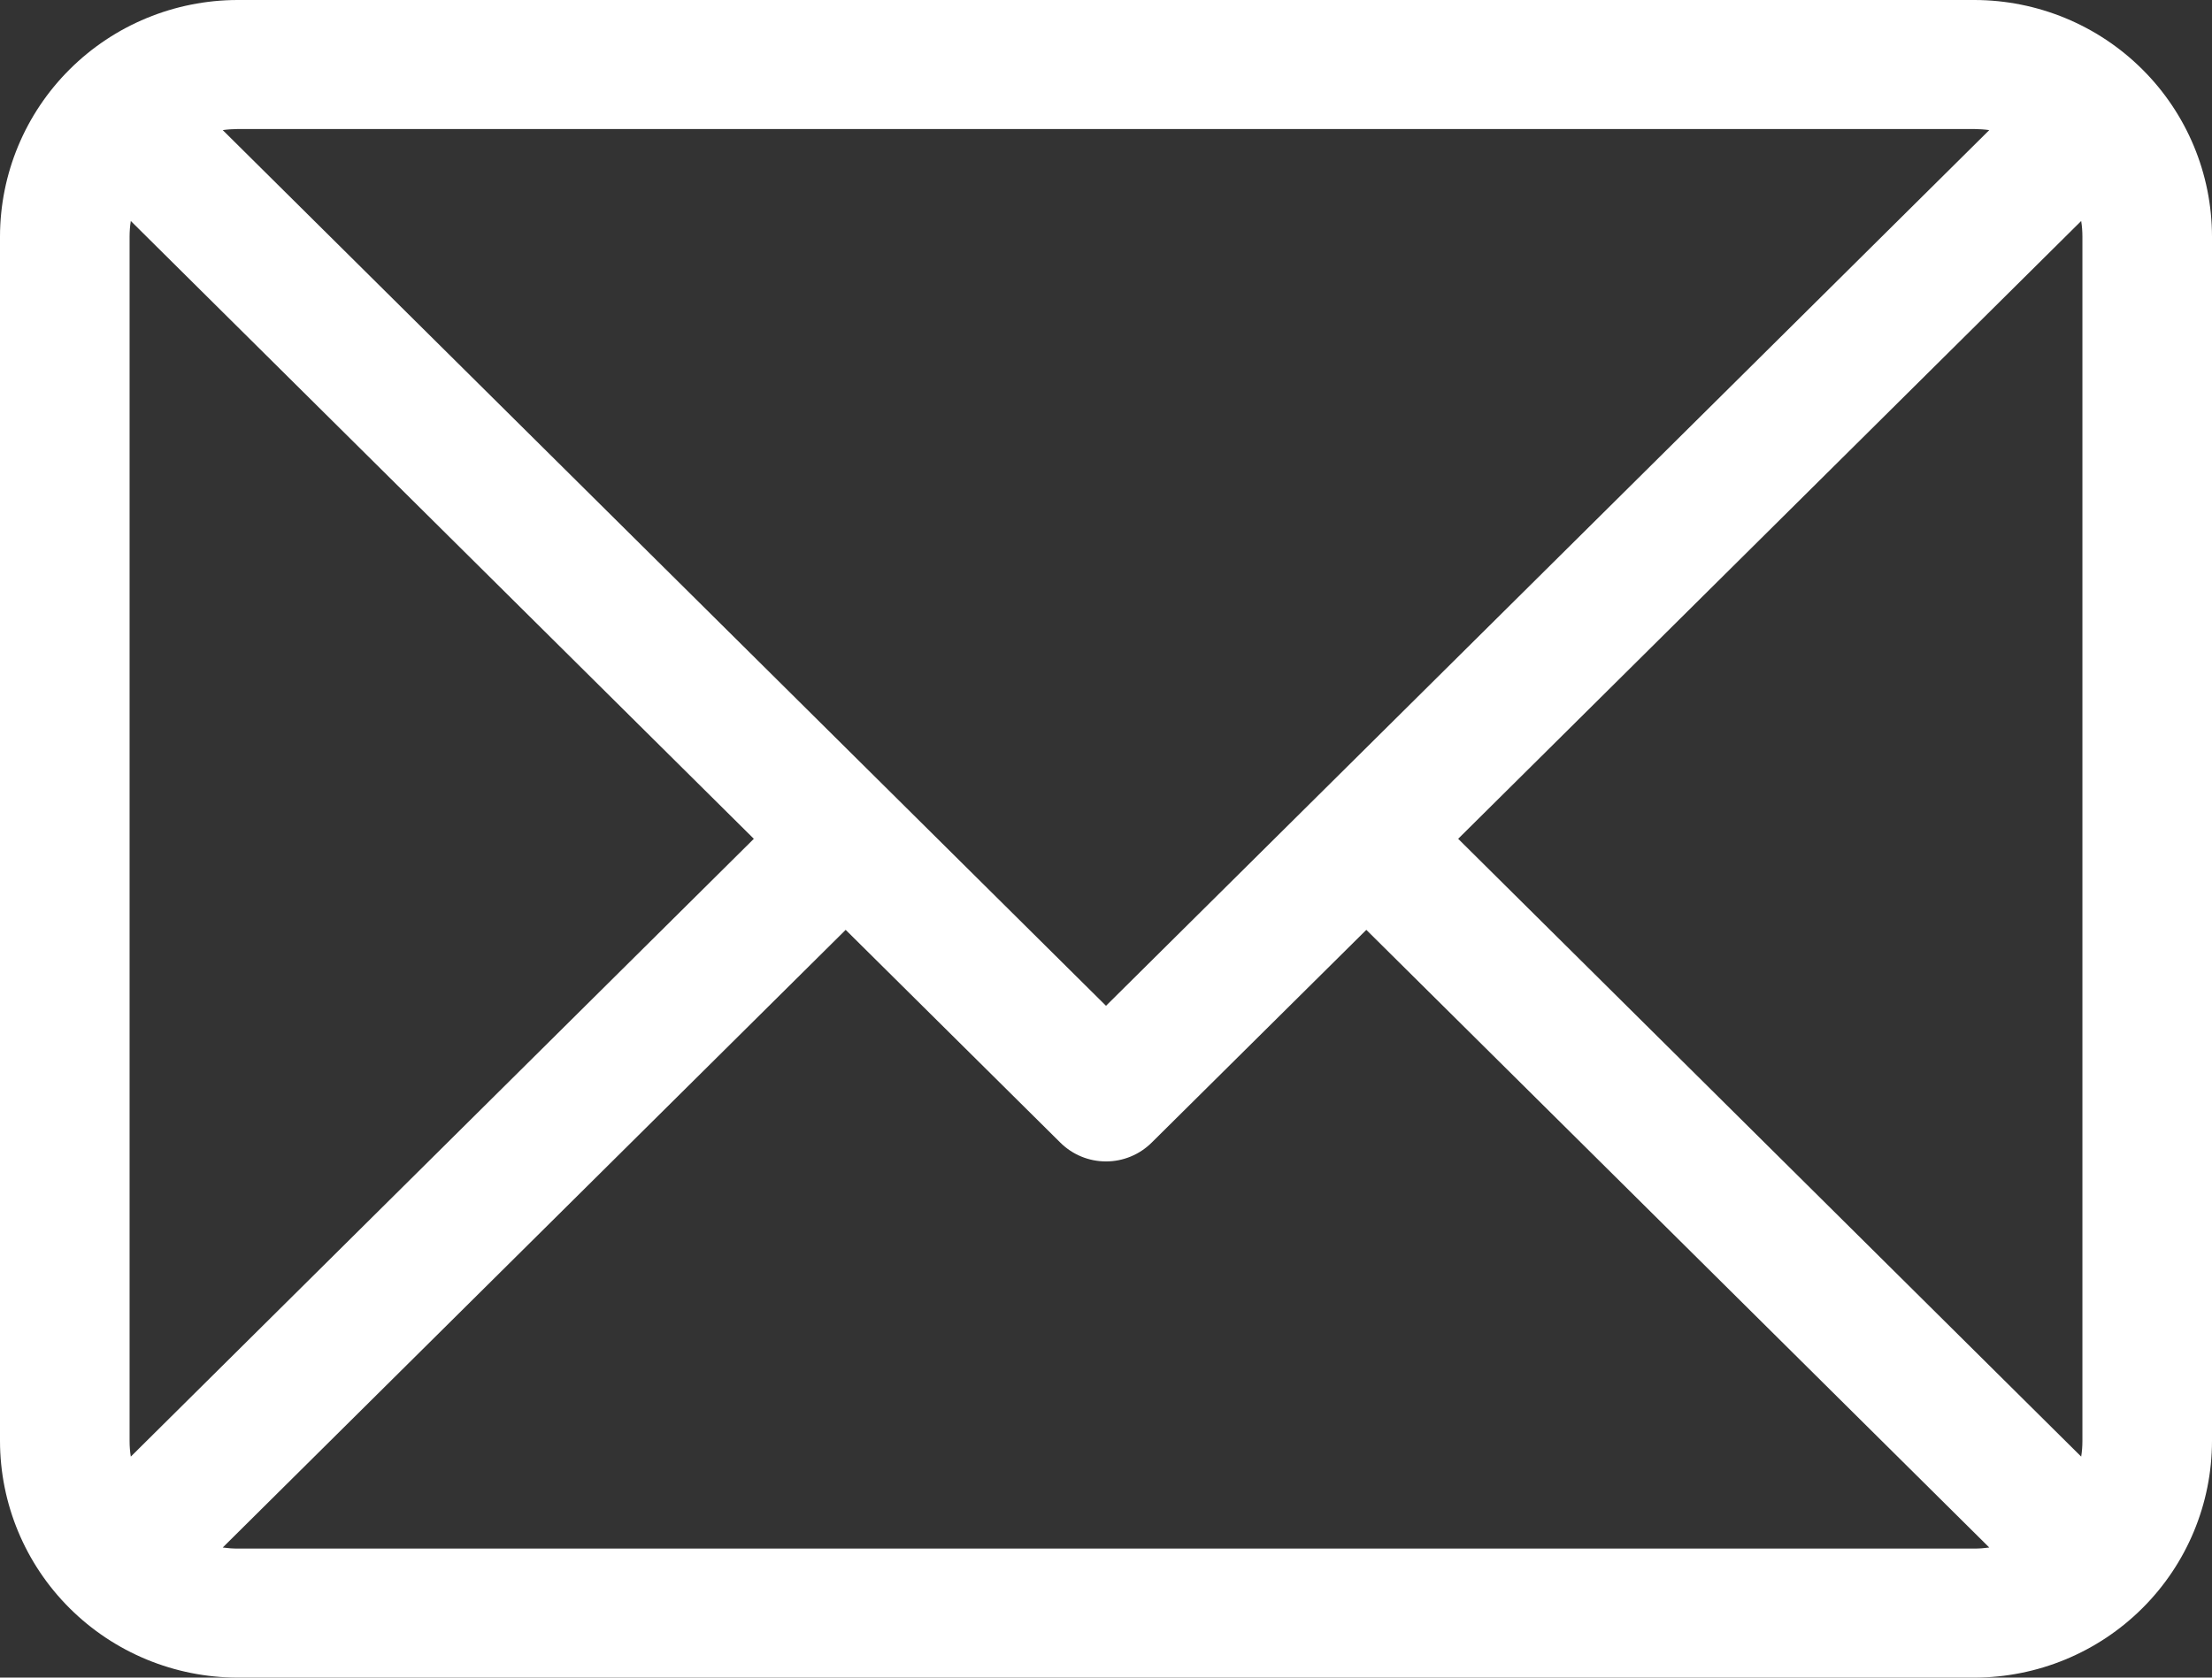 <svg width="29" height="22" viewBox="0 0 29 22" fill="none" xmlns="http://www.w3.org/2000/svg">
<rect x="0" y="0" width="29" height="22" fill="#333333" stroke="none"/>
<path d="M25.885 0H3.115C2.289 0.001 1.497 0.328 0.913 0.91C0.329 1.491 0.001 2.28 0 3.103V18.897C0.001 19.72 0.329 20.509 0.913 21.09C1.497 21.672 2.289 21.999 3.115 22H25.885C26.711 21.999 27.503 21.672 28.087 21.09C28.671 20.509 28.999 19.72 29 18.897V3.103C28.999 2.28 28.671 1.491 28.087 0.91C27.503 0.328 26.711 0.001 25.885 0ZM27.301 3.103V18.897C27.301 18.966 27.296 19.034 27.285 19.102L19.117 11L27.285 2.898C27.296 2.966 27.301 3.034 27.301 3.103ZM25.885 1.692C25.95 1.693 26.015 1.697 26.08 1.706L14.5 13.19L2.92 1.706C2.985 1.697 3.05 1.693 3.115 1.692H25.885ZM1.715 19.102C1.704 19.034 1.699 18.966 1.699 18.897V3.103C1.699 3.034 1.704 2.966 1.715 2.898L9.883 11L1.715 19.102ZM3.115 20.308C3.05 20.308 2.985 20.303 2.92 20.294L11.087 12.194L13.901 14.984C14.06 15.142 14.275 15.231 14.5 15.231C14.725 15.231 14.94 15.142 15.099 14.984L17.913 12.194L26.08 20.294C26.015 20.303 25.95 20.308 25.885 20.308H3.115Z" fill="white"/>
</svg>
